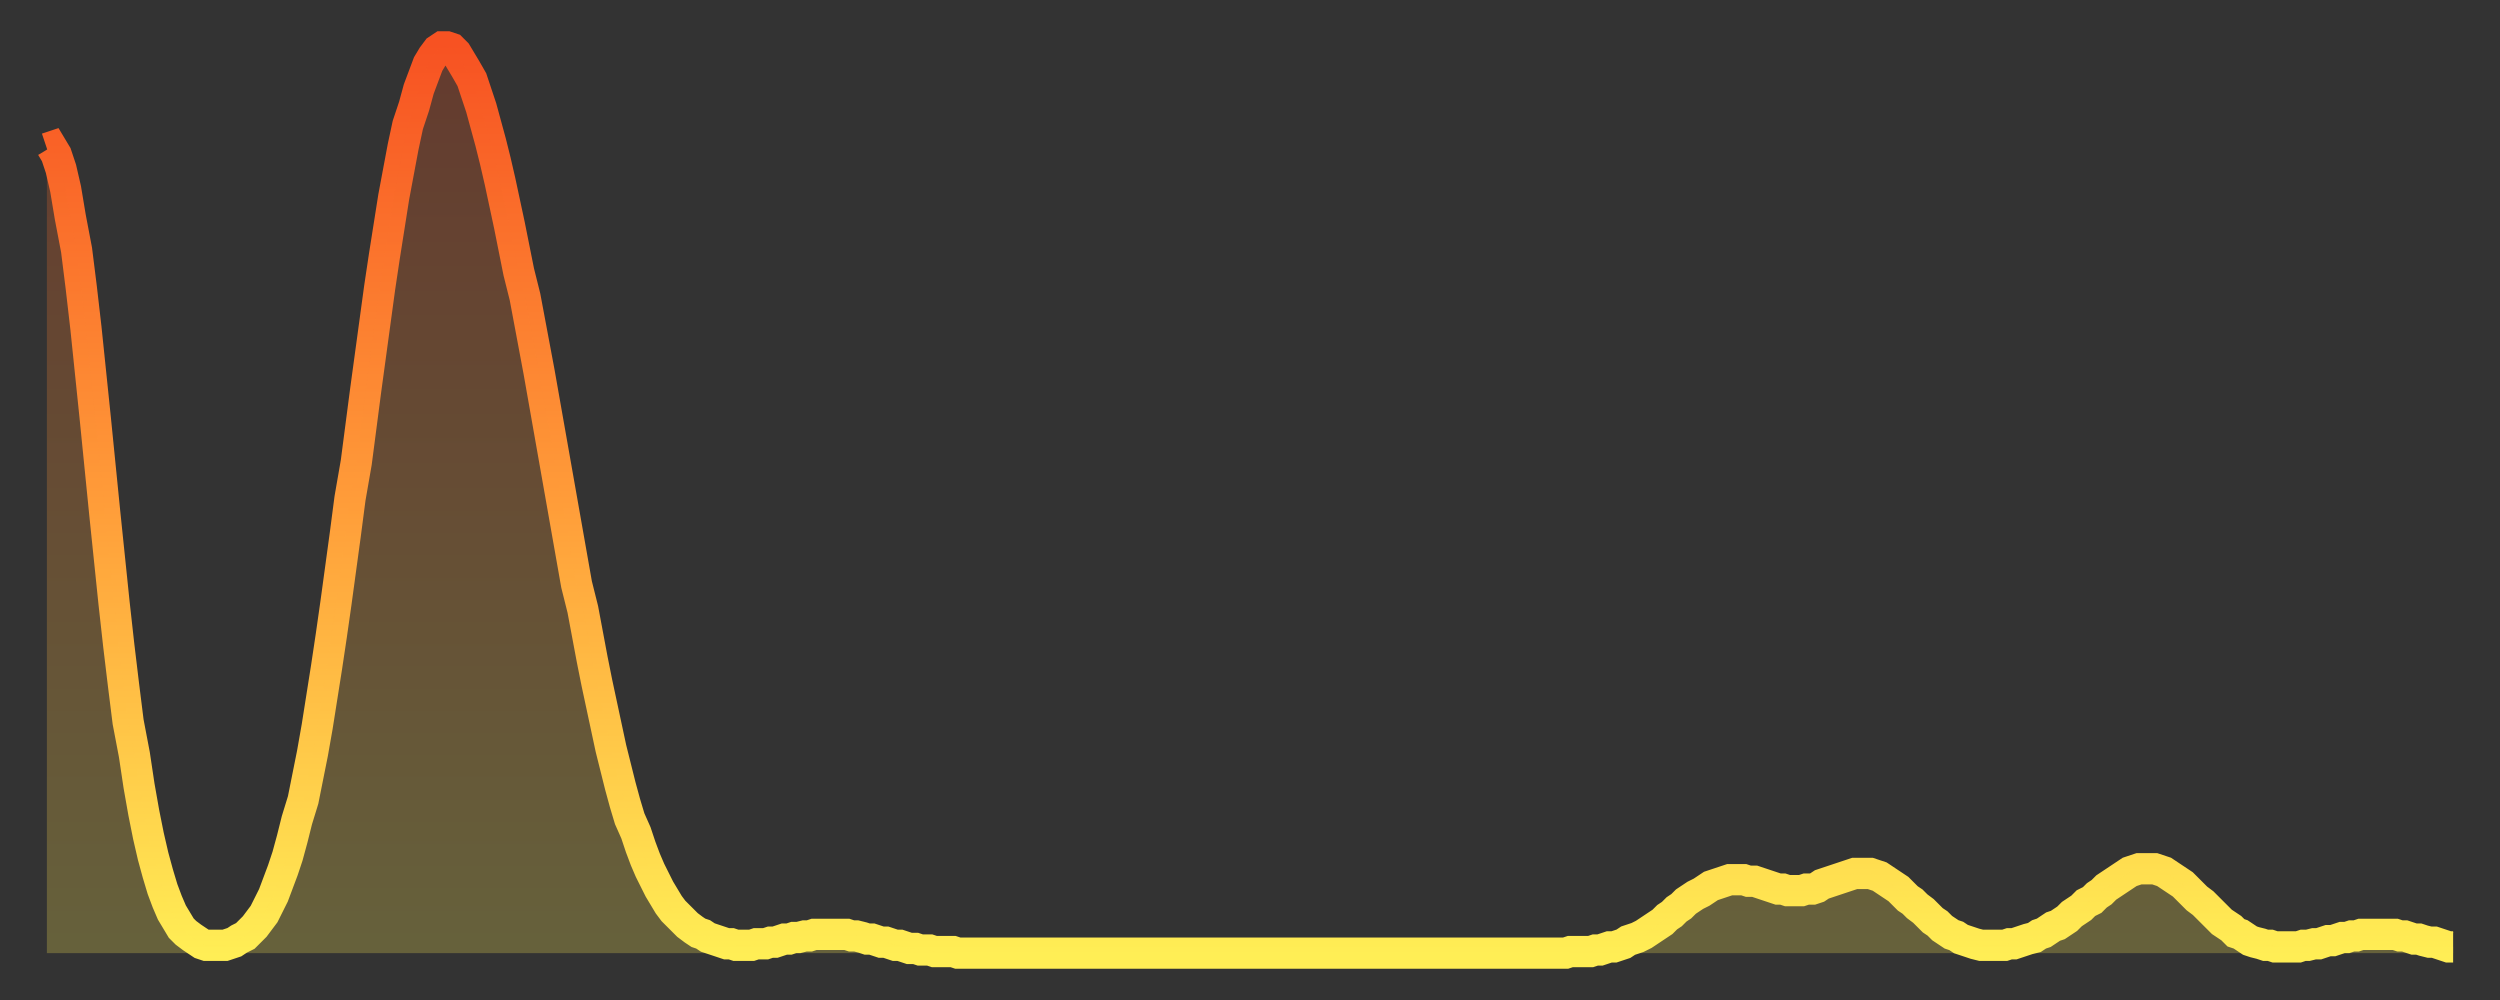 <?xml version="1.0" encoding="utf-8" ?>
<svg baseProfile="full" height="64" version="1.1" width="160" xmlns="http://www.w3.org/2000/svg" xmlns:ev="http://www.w3.org/2001/xml-events" xmlns:xlink="http://www.w3.org/1999/xlink"><rect width="100%" height="100%" fill="#333333" stroke="none"/><defs><linearGradient id="id1880" x1="0" x2="0" y1="0" y2="1"><stop offset="0%" stop-color="#f75222" /><stop offset="50%" stop-color="#ff9c39" /><stop offset="100%" stop-color="#ffee55" /></linearGradient></defs><g transform="translate(3,3)"><g><path d="M 0.0 6.5 0.3 6.4 0.6 6.9 0.9 7.8 1.2 9.1 1.5 10.9 1.9 13.0 2.2 15.4 2.5 18.0 2.8 20.9 3.1 23.8 3.4 26.8 3.7 29.8 4.0 32.7 4.3 35.6 4.6 38.3 4.9 40.8 5.2 43.2 5.6 45.3 5.9 47.3 6.2 49.0 6.5 50.5 6.8 51.8 7.1 52.9 7.4 53.9 7.7 54.7 8.0 55.4 8.3 55.9 8.6 56.4 8.9 56.7 9.3 57.0 9.6 57.2 9.9 57.4 10.2 57.5 10.5 57.5 10.8 57.5 11.1 57.5 11.4 57.5 11.7 57.4 12.0 57.3 12.3 57.1 12.7 56.9 13.0 56.6 13.3 56.3 13.6 55.9 13.9 55.5 14.2 54.9 14.5 54.3 14.8 53.5 15.1 52.7 15.4 51.8 15.7 50.7 16.0 49.5 16.4 48.2 16.7 46.7 17.0 45.2 17.3 43.5 17.6 41.6 17.9 39.7 18.2 37.7 18.5 35.6 18.8 33.4 19.1 31.2 19.4 28.9 19.8 26.6 20.1 24.3 20.4 22.0 20.7 19.8 21.0 17.6 21.3 15.4 21.6 13.4 21.9 11.5 22.2 9.6 22.5 8.0 22.8 6.4 23.1 5.0 23.5 3.8 23.8 2.7 24.1 1.9 24.4 1.1 24.7 0.6 25.0 0.2 25.3 0.0 25.6 0.0 25.9 0.1 26.2 0.4 26.5 0.9 26.8 1.4 27.2 2.1 27.5 3.0 27.8 3.9 28.1 5.0 28.4 6.1 28.7 7.3 29.0 8.6 29.3 10.0 29.6 11.4 29.9 12.9 30.2 14.4 30.6 16.0 30.9 17.6 31.2 19.2 31.5 20.8 31.8 22.5 32.1 24.2 32.4 25.9 32.7 27.6 33.0 29.3 33.3 31.0 33.6 32.7 33.9 34.4 34.3 36.0 34.6 37.6 34.9 39.2 35.2 40.7 35.5 42.1 35.8 43.5 36.1 44.9 36.4 46.1 36.7 47.3 37.0 48.4 37.3 49.4 37.7 50.3 38.0 51.2 38.3 52.0 38.6 52.7 38.9 53.3 39.2 53.9 39.5 54.4 39.8 54.9 40.1 55.3 40.4 55.6 40.7 55.9 41.0 56.2 41.4 56.5 41.7 56.7 42.0 56.8 42.3 57.0 42.6 57.1 42.9 57.2 43.2 57.3 43.5 57.4 43.8 57.4 44.1 57.5 44.4 57.5 44.7 57.5 45.1 57.5 45.4 57.4 45.7 57.4 46.0 57.4 46.3 57.3 46.6 57.3 46.9 57.2 47.2 57.1 47.5 57.1 47.8 57.0 48.1 57.0 48.5 56.9 48.8 56.9 49.1 56.8 49.4 56.8 49.7 56.8 50.0 56.8 50.3 56.8 50.6 56.8 50.9 56.8 51.2 56.8 51.5 56.9 51.8 56.9 52.2 57.0 52.5 57.1 52.8 57.1 53.1 57.2 53.4 57.3 53.7 57.3 54.0 57.4 54.3 57.5 54.6 57.5 54.9 57.6 55.2 57.7 55.6 57.7 55.9 57.8 56.2 57.8 56.5 57.8 56.8 57.9 57.1 57.9 57.4 57.9 57.7 57.9 58.0 57.9 58.3 58.0 58.6 58.0 58.9 58.0 59.3 58.0 59.6 58.0 59.9 58.0 60.2 58.0 60.5 58.0 60.8 58.0 61.1 58.0 61.4 58.0 61.7 58.0 62.0 58.0 62.3 58.0 62.6 58.0 63.0 58.0 63.3 58.0 63.6 58.0 63.9 58.0 64.2 58.0 64.5 58.0 64.8 58.0 65.1 58.0 65.4 58.0 65.7 58.0 66.0 58.0 66.4 58.0 66.7 58.0 67.0 58.0 67.3 58.0 67.6 58.0 67.9 58.0 68.2 58.0 68.5 58.0 68.8 58.0 69.1 58.0 69.4 58.0 69.7 58.0 70.1 58.0 70.4 58.0 70.7 58.0 71.0 58.0 71.3 58.0 71.6 58.0 71.9 58.0 72.2 58.0 72.5 58.0 72.8 58.0 73.1 58.0 73.5 58.0 73.8 58.0 74.1 58.0 74.4 58.0 74.7 58.0 75.0 58.0 75.3 58.0 75.6 58.0 75.9 58.0 76.2 58.0 76.5 58.0 76.8 58.0 77.2 58.0 77.5 58.0 77.8 58.0 78.1 58.0 78.4 58.0 78.7 58.0 79.0 58.0 79.3 58.0 79.6 58.0 79.9 58.0 80.2 58.0 80.5 58.0 80.9 58.0 81.2 58.0 81.5 58.0 81.8 58.0 82.1 58.0 82.4 58.0 82.7 58.0 83.0 58.0 83.3 58.0 83.6 58.0 83.9 58.0 84.3 58.0 84.6 58.0 84.9 58.0 85.2 58.0 85.5 58.0 85.8 58.0 86.1 58.0 86.4 58.0 86.7 58.0 87.0 58.0 87.3 58.0 87.6 58.0 88.0 58.0 88.3 58.0 88.6 58.0 88.9 58.0 89.2 58.0 89.5 58.0 89.8 58.0 90.1 58.0 90.4 58.0 90.7 58.0 91.0 58.0 91.4 58.0 91.7 58.0 92.0 58.0 92.3 58.0 92.6 58.0 92.9 58.0 93.2 58.0 93.5 58.0 93.8 58.0 94.1 58.0 94.4 58.0 94.7 58.0 95.1 58.0 95.4 58.0 95.7 58.0 96.0 58.0 96.3 58.0 96.6 58.0 96.9 58.0 97.2 58.0 97.5 57.9 97.8 57.9 98.1 57.9 98.4 57.9 98.8 57.9 99.1 57.8 99.4 57.8 99.7 57.7 100.0 57.6 100.3 57.6 100.6 57.5 100.9 57.4 101.2 57.2 101.5 57.1 101.8 57.0 102.2 56.8 102.5 56.6 102.8 56.4 103.1 56.2 103.4 56.0 103.7 55.7 104.0 55.5 104.3 55.2 104.6 55.0 104.9 54.7 105.2 54.5 105.5 54.3 105.9 54.1 106.2 53.9 106.5 53.7 106.8 53.6 107.1 53.5 107.4 53.4 107.7 53.3 108.0 53.3 108.3 53.3 108.6 53.3 108.9 53.4 109.3 53.4 109.6 53.5 109.9 53.6 110.2 53.7 110.5 53.8 110.8 53.9 111.1 53.9 111.4 54.0 111.7 54.0 112.0 54.0 112.3 54.0 112.6 53.9 113.0 53.9 113.3 53.8 113.6 53.6 113.9 53.5 114.2 53.4 114.5 53.3 114.8 53.2 115.1 53.1 115.4 53.0 115.7 52.9 116.0 52.9 116.3 52.9 116.7 52.9 117.0 53.0 117.3 53.1 117.6 53.3 117.9 53.5 118.2 53.7 118.5 53.9 118.8 54.2 119.1 54.5 119.4 54.7 119.7 55.0 120.1 55.3 120.4 55.6 120.7 55.9 121.0 56.1 121.3 56.4 121.6 56.6 121.9 56.8 122.2 56.9 122.5 57.1 122.8 57.2 123.1 57.3 123.4 57.4 123.8 57.5 124.1 57.5 124.4 57.5 124.7 57.5 125.0 57.5 125.3 57.5 125.6 57.4 125.9 57.4 126.2 57.3 126.5 57.2 126.8 57.1 127.2 57.0 127.5 56.8 127.8 56.7 128.1 56.5 128.4 56.3 128.7 56.2 129.0 56.0 129.3 55.8 129.6 55.5 129.9 55.3 130.2 55.1 130.5 54.8 130.9 54.6 131.2 54.3 131.5 54.1 131.8 53.8 132.1 53.6 132.4 53.4 132.7 53.2 133.0 53.0 133.3 52.8 133.6 52.7 133.9 52.6 134.2 52.6 134.6 52.6 134.9 52.6 135.2 52.7 135.5 52.8 135.8 53.0 136.1 53.2 136.4 53.4 136.7 53.6 137.0 53.9 137.3 54.2 137.6 54.5 138.0 54.8 138.3 55.1 138.6 55.4 138.9 55.7 139.2 56.0 139.5 56.2 139.8 56.4 140.1 56.7 140.4 56.8 140.7 57.0 141.0 57.2 141.3 57.3 141.7 57.4 142.0 57.5 142.3 57.5 142.6 57.6 142.9 57.6 143.2 57.6 143.5 57.6 143.8 57.6 144.1 57.6 144.4 57.5 144.7 57.5 145.1 57.4 145.4 57.4 145.7 57.3 146.0 57.2 146.3 57.2 146.6 57.1 146.9 57.0 147.2 57.0 147.5 56.9 147.8 56.9 148.1 56.8 148.4 56.8 148.8 56.8 149.1 56.8 149.4 56.8 149.7 56.8 150.0 56.8 150.3 56.8 150.6 56.9 150.9 56.9 151.2 57.0 151.5 57.1 151.8 57.1 152.1 57.2 152.5 57.3 152.8 57.3 153.1 57.4 153.4 57.5 153.7 57.6 154.0 57.6" fill="none" id="graph-curve" opacity="1" stroke="url(#id1880)" stroke-width="2" /><path d="M 0 58 L 0.0 6.5 0.3 6.4 0.6 6.9 0.9 7.8 1.2 9.1 1.5 10.9 1.9 13.0 2.2 15.4 2.5 18.0 2.8 20.9 3.1 23.8 3.4 26.8 3.7 29.8 4.0 32.7 4.3 35.6 4.6 38.3 4.9 40.8 5.2 43.2 5.6 45.3 5.9 47.3 6.2 49.0 6.5 50.5 6.8 51.8 7.1 52.9 7.4 53.9 7.7 54.7 8.0 55.4 8.3 55.9 8.6 56.4 8.9 56.7 9.3 57.0 9.6 57.2 9.9 57.4 10.2 57.5 10.5 57.5 10.8 57.5 11.1 57.5 11.4 57.5 11.7 57.4 12.0 57.3 12.3 57.1 12.7 56.9 13.0 56.6 13.3 56.3 13.6 55.9 13.9 55.5 14.2 54.9 14.5 54.3 14.8 53.5 15.1 52.7 15.4 51.8 15.7 50.7 16.0 49.5 16.4 48.2 16.7 46.7 17.0 45.2 17.3 43.5 17.6 41.6 17.9 39.7 18.2 37.7 18.5 35.6 18.8 33.4 19.1 31.2 19.4 28.9 19.8 26.6 20.1 24.3 20.4 22.0 20.7 19.8 21.0 17.6 21.3 15.4 21.6 13.4 21.9 11.5 22.2 9.6 22.5 8.0 22.8 6.4 23.1 5.0 23.5 3.8 23.8 2.7 24.1 1.9 24.4 1.1 24.7 0.6 25.0 0.2 25.3 0.0 25.6 0.0 25.9 0.1 26.2 0.4 26.5 0.9 26.8 1.4 27.2 2.1 27.5 3.0 27.8 3.9 28.1 5.0 28.4 6.1 28.7 7.3 29.0 8.6 29.3 10.0 29.6 11.4 29.9 12.9 30.2 14.4 30.6 16.0 30.9 17.6 31.2 19.2 31.5 20.8 31.8 22.5 32.1 24.2 32.4 25.9 32.7 27.6 33.0 29.3 33.3 31.0 33.6 32.7 33.9 34.4 34.3 36.0 34.6 37.6 34.9 39.2 35.2 40.7 35.5 42.1 35.8 43.5 36.1 44.9 36.4 46.1 36.7 47.3 37.0 48.4 37.3 49.4 37.7 50.3 38.0 51.2 38.3 52.0 38.6 52.7 38.9 53.3 39.2 53.9 39.5 54.4 39.8 54.9 40.1 55.3 40.4 55.6 40.7 55.9 41.0 56.2 41.4 56.5 41.7 56.7 42.0 56.8 42.3 57.0 42.6 57.1 42.9 57.2 43.2 57.3 43.5 57.4 43.8 57.4 44.1 57.5 44.4 57.5 44.7 57.5 45.1 57.5 45.4 57.4 45.7 57.4 46.0 57.4 46.3 57.3 46.6 57.3 46.9 57.2 47.2 57.1 47.5 57.1 47.8 57.0 48.1 57.0 48.5 56.9 48.8 56.9 49.1 56.8 49.4 56.8 49.7 56.8 50.0 56.8 50.3 56.8 50.6 56.8 50.9 56.8 51.2 56.8 51.5 56.9 51.8 56.9 52.2 57.0 52.5 57.1 52.8 57.1 53.1 57.2 53.4 57.3 53.7 57.3 54.0 57.4 54.3 57.5 54.6 57.5 54.9 57.6 55.2 57.7 55.6 57.7 55.9 57.8 56.2 57.8 56.5 57.8 56.8 57.9 57.1 57.9 57.4 57.9 57.7 57.9 58.0 57.9 58.3 58.0 58.6 58.0 58.9 58.0 59.3 58.0 59.6 58.0 59.9 58.0 60.2 58.0 60.5 58.0 60.8 58.0 61.1 58.0 61.4 58.0 61.7 58.0 62.0 58.0 62.3 58.0 62.6 58.0 63.0 58.0 63.3 58.0 63.6 58.0 63.9 58.0 64.2 58.0 64.5 58.0 64.8 58.0 65.1 58.0 65.4 58.0 65.7 58.0 66.0 58.0 66.4 58.0 66.7 58.0 67.0 58.0 67.3 58.0 67.6 58.0 67.9 58.0 68.2 58.0 68.5 58.0 68.8 58.0 69.1 58.0 69.4 58.0 69.7 58.0 70.1 58.0 70.4 58.0 70.7 58.0 71.0 58.0 71.3 58.0 71.6 58.0 71.9 58.0 72.2 58.0 72.5 58.0 72.8 58.0 73.1 58.0 73.5 58.0 73.8 58.0 74.1 58.0 74.4 58.0 74.7 58.0 75.0 58.0 75.3 58.0 75.6 58.0 75.9 58.0 76.2 58.0 76.5 58.0 76.8 58.0 77.2 58.0 77.5 58.0 77.8 58.0 78.1 58.0 78.4 58.0 78.7 58.0 79.0 58.0 79.3 58.0 79.6 58.0 79.9 58.0 80.2 58.0 80.5 58.0 80.9 58.0 81.2 58.0 81.5 58.0 81.8 58.0 82.1 58.0 82.4 58.0 82.7 58.0 83.0 58.0 83.3 58.0 83.6 58.0 83.9 58.0 84.3 58.0 84.6 58.0 84.9 58.0 85.2 58.0 85.5 58.0 85.8 58.0 86.1 58.0 86.4 58.0 86.7 58.0 87.0 58.0 87.3 58.0 87.6 58.0 88.0 58.0 88.3 58.0 88.6 58.0 88.9 58.0 89.2 58.0 89.5 58.0 89.8 58.0 90.1 58.0 90.4 58.0 90.7 58.0 91.0 58.0 91.4 58.0 91.7 58.0 92.0 58.0 92.3 58.0 92.6 58.0 92.9 58.0 93.2 58.0 93.5 58.0 93.8 58.0 94.1 58.0 94.4 58.0 94.7 58.0 95.1 58.0 95.4 58.0 95.7 58.0 96.0 58.0 96.3 58.0 96.6 58.0 96.9 58.0 97.2 58.0 97.5 57.9 97.8 57.9 98.1 57.9 98.4 57.9 98.8 57.9 99.1 57.8 99.4 57.8 99.7 57.7 100.0 57.6 100.3 57.6 100.6 57.5 100.9 57.4 101.2 57.2 101.5 57.1 101.8 57.0 102.2 56.8 102.5 56.6 102.8 56.4 103.1 56.2 103.4 56.0 103.7 55.7 104.0 55.5 104.3 55.2 104.6 55.0 104.9 54.7 105.2 54.5 105.5 54.3 105.9 54.1 106.2 53.9 106.5 53.7 106.8 53.6 107.1 53.5 107.4 53.4 107.7 53.3 108.0 53.3 108.3 53.3 108.6 53.3 108.9 53.4 109.3 53.4 109.6 53.5 109.9 53.6 110.2 53.7 110.5 53.8 110.8 53.9 111.1 53.9 111.4 54.0 111.7 54.0 112.0 54.0 112.3 54.0 112.6 53.9 113.0 53.9 113.3 53.8 113.6 53.6 113.9 53.5 114.2 53.4 114.5 53.3 114.8 53.2 115.1 53.1 115.4 53.0 115.7 52.9 116.0 52.9 116.3 52.9 116.7 52.9 117.0 53.0 117.3 53.1 117.6 53.3 117.9 53.5 118.2 53.7 118.5 53.9 118.8 54.2 119.1 54.5 119.4 54.7 119.7 55.0 120.1 55.3 120.4 55.6 120.7 55.9 121.0 56.1 121.3 56.4 121.6 56.6 121.9 56.8 122.2 56.9 122.5 57.1 122.8 57.2 123.1 57.3 123.4 57.4 123.8 57.5 124.1 57.5 124.4 57.5 124.7 57.5 125.0 57.5 125.3 57.5 125.6 57.4 125.9 57.4 126.2 57.3 126.5 57.2 126.8 57.1 127.2 57.0 127.5 56.8 127.8 56.7 128.1 56.5 128.4 56.3 128.7 56.2 129.0 56.0 129.3 55.8 129.6 55.5 129.9 55.3 130.2 55.1 130.5 54.8 130.9 54.6 131.2 54.3 131.5 54.1 131.8 53.8 132.1 53.6 132.4 53.4 132.7 53.2 133.0 53.0 133.3 52.8 133.6 52.7 133.9 52.6 134.2 52.6 134.6 52.6 134.9 52.6 135.2 52.7 135.5 52.8 135.8 53.0 136.1 53.2 136.4 53.4 136.7 53.6 137.0 53.9 137.3 54.2 137.6 54.5 138.0 54.8 138.3 55.1 138.6 55.4 138.9 55.7 139.2 56.0 139.5 56.2 139.8 56.4 140.1 56.7 140.4 56.8 140.7 57.0 141.0 57.2 141.3 57.3 141.7 57.4 142.0 57.5 142.3 57.5 142.6 57.6 142.9 57.6 143.2 57.6 143.5 57.6 143.8 57.6 144.1 57.6 144.4 57.5 144.7 57.5 145.1 57.4 145.4 57.4 145.7 57.3 146.0 57.2 146.3 57.2 146.6 57.1 146.9 57.0 147.2 57.0 147.5 56.9 147.8 56.9 148.1 56.8 148.4 56.8 148.8 56.8 149.1 56.8 149.4 56.8 149.7 56.8 150.0 56.8 150.3 56.8 150.6 56.9 150.9 56.9 151.2 57.0 151.5 57.1 151.8 57.1 152.1 57.2 152.5 57.3 152.8 57.3 153.1 57.4 153.4 57.5 153.7 57.6 154.0 57.6 154 58" fill="url(#id1880)" fill-opacity=".25" id="graph-shadow" /></g></g></svg>